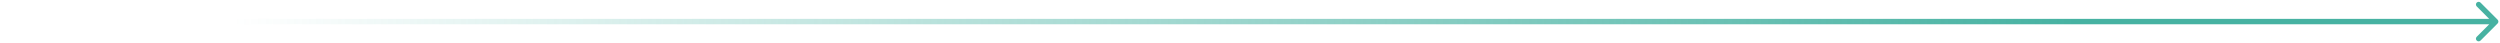 <svg xmlns="http://www.w3.org/2000/svg" width="1164" height="20" viewBox="0 0 1164 20" fill="none"><path d="M1162.88 10.933C1163.37 10.445 1163.37 9.653 1162.88 9.165L1154.93 1.21C1154.44 0.722 1153.65 0.722 1153.16 1.21C1152.67 1.698 1152.67 2.49 1153.16 2.978L1160.23 10.049L1153.16 17.12C1152.67 17.608 1152.67 18.4 1153.16 18.888C1153.65 19.376 1154.44 19.376 1154.93 18.888L1162.88 10.933ZM-1.09278e-07 11.299L1162 11.299L1162 8.799L1.09278e-07 8.799L-1.09278e-07 11.299Z" fill="url(#paint0_linear_845_1458)"></path><defs><linearGradient id="paint0_linear_845_1458" x1="108.5" y1="10.056" x2="966" y2="11.047" gradientUnits="userSpaceOnUse"><stop stop-color="#47B2A2" stop-opacity="0"></stop><stop offset="1" stop-color="#47B2A2"></stop></linearGradient></defs></svg>